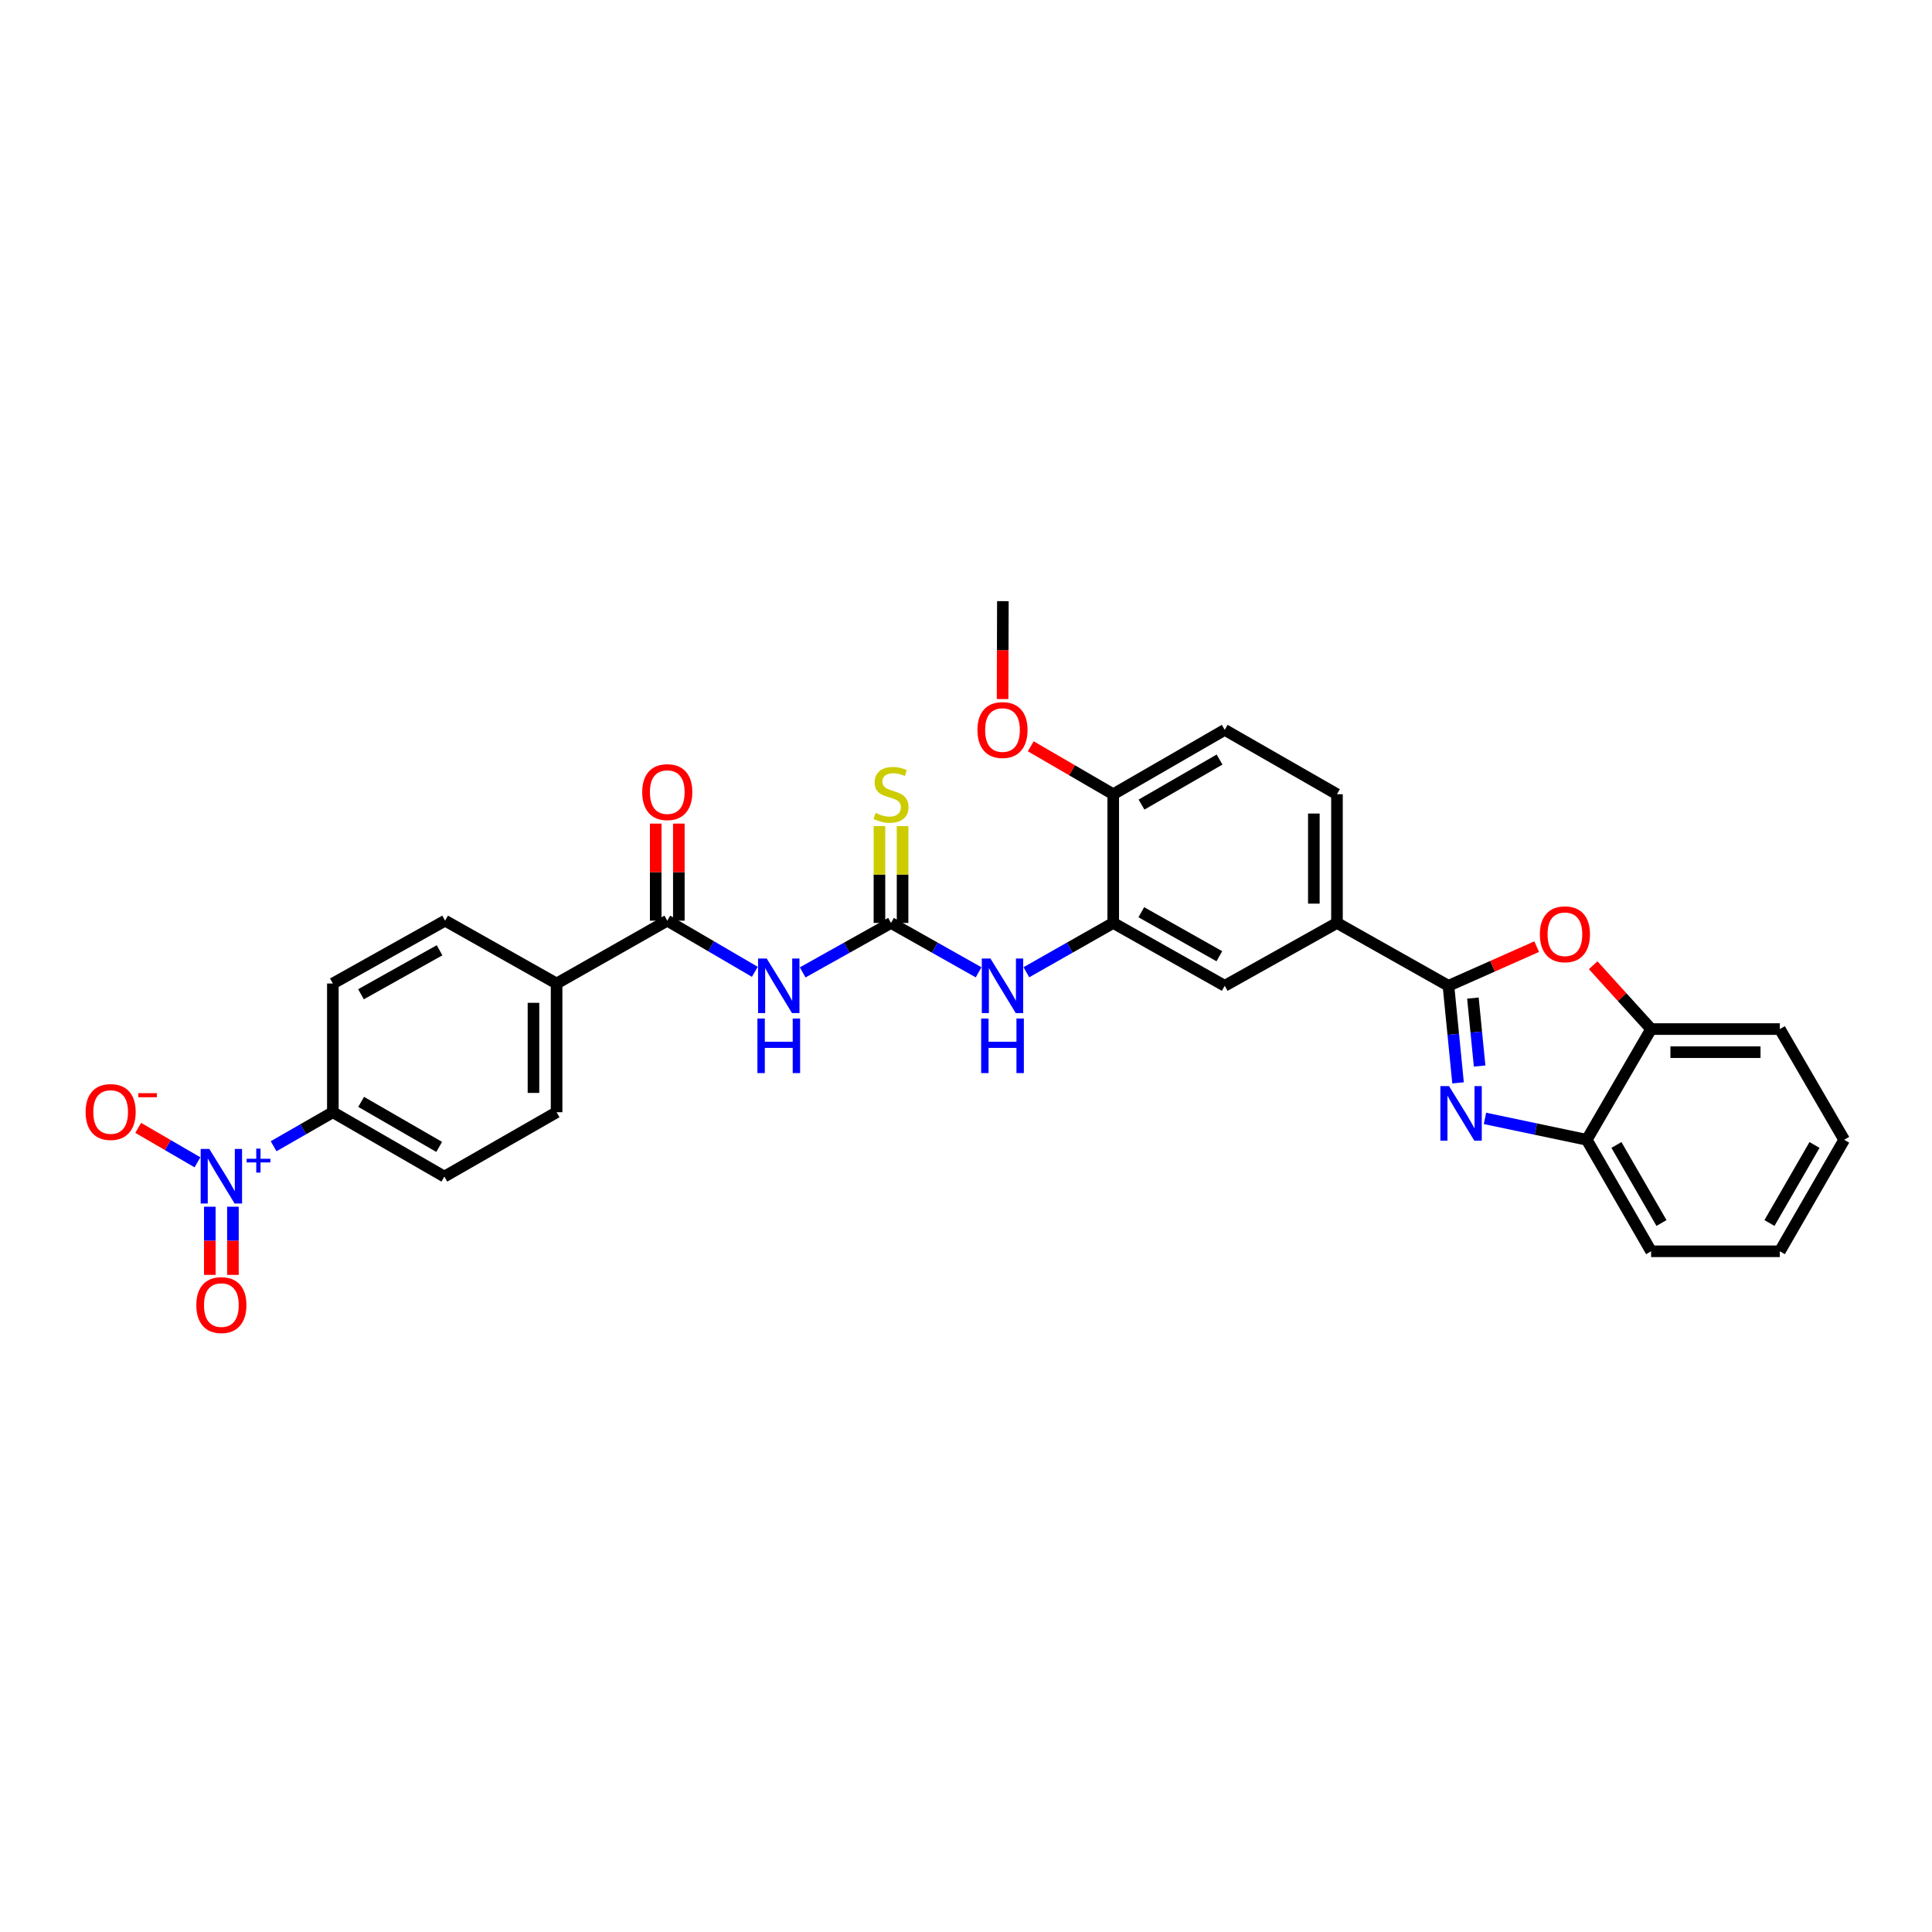 <?xml version='1.0' encoding='iso-8859-1'?>
<svg version='1.1' baseProfile='full'
              xmlns='http://www.w3.org/2000/svg'
                      xmlns:rdkit='http://www.rdkit.org/xml'
                      xmlns:xlink='http://www.w3.org/1999/xlink'
                  xml:space='preserve'
width='1000px' height='1000px' viewBox='0 0 1000 1000'>
<!-- END OF HEADER -->
<rect style='opacity:1.0;fill:#FFFFFF;stroke:none' width='1000' height='1000' x='0' y='0'> </rect>
<path class='bond-0' d='M 749.719,510.245 L 752.204,535.37' style='fill:none;fill-rule:evenodd;stroke:#000000;stroke-width:6px;stroke-linecap:butt;stroke-linejoin:miter;stroke-opacity:1' />
<path class='bond-0' d='M 752.204,535.37 L 754.688,560.496' style='fill:none;fill-rule:evenodd;stroke:#0000FF;stroke-width:6px;stroke-linecap:butt;stroke-linejoin:miter;stroke-opacity:1' />
<path class='bond-0' d='M 762.374,516.605 L 764.112,534.193' style='fill:none;fill-rule:evenodd;stroke:#000000;stroke-width:6px;stroke-linecap:butt;stroke-linejoin:miter;stroke-opacity:1' />
<path class='bond-0' d='M 764.112,534.193 L 765.851,551.781' style='fill:none;fill-rule:evenodd;stroke:#0000FF;stroke-width:6px;stroke-linecap:butt;stroke-linejoin:miter;stroke-opacity:1' />
<path class='bond-4' d='M 749.719,510.245 L 772.553,500.111' style='fill:none;fill-rule:evenodd;stroke:#000000;stroke-width:6px;stroke-linecap:butt;stroke-linejoin:miter;stroke-opacity:1' />
<path class='bond-4' d='M 772.553,500.111 L 795.386,489.978' style='fill:none;fill-rule:evenodd;stroke:#FF0000;stroke-width:6px;stroke-linecap:butt;stroke-linejoin:miter;stroke-opacity:1' />
<path class='bond-8' d='M 749.719,510.245 L 692.013,477.715' style='fill:none;fill-rule:evenodd;stroke:#000000;stroke-width:6px;stroke-linecap:butt;stroke-linejoin:miter;stroke-opacity:1' />
<path class='bond-9' d='M 768.62,578.878 L 794.961,584.418' style='fill:none;fill-rule:evenodd;stroke:#0000FF;stroke-width:6px;stroke-linecap:butt;stroke-linejoin:miter;stroke-opacity:1' />
<path class='bond-9' d='M 794.961,584.418 L 821.301,589.958' style='fill:none;fill-rule:evenodd;stroke:#000000;stroke-width:6px;stroke-linecap:butt;stroke-linejoin:miter;stroke-opacity:1' />
<path class='bond-1' d='M 141.617,593.29 L 156.951,584.49' style='fill:none;fill-rule:evenodd;stroke:#0000FF;stroke-width:6px;stroke-linecap:butt;stroke-linejoin:miter;stroke-opacity:1' />
<path class='bond-1' d='M 156.951,584.49 L 172.286,575.69' style='fill:none;fill-rule:evenodd;stroke:#000000;stroke-width:6px;stroke-linecap:butt;stroke-linejoin:miter;stroke-opacity:1' />
<path class='bond-13' d='M 102.211,601.616 L 86.873,592.699' style='fill:none;fill-rule:evenodd;stroke:#0000FF;stroke-width:6px;stroke-linecap:butt;stroke-linejoin:miter;stroke-opacity:1' />
<path class='bond-13' d='M 86.873,592.699 L 71.534,583.783' style='fill:none;fill-rule:evenodd;stroke:#FF0000;stroke-width:6px;stroke-linecap:butt;stroke-linejoin:miter;stroke-opacity:1' />
<path class='bond-16' d='M 108.595,624.592 L 108.595,642.234' style='fill:none;fill-rule:evenodd;stroke:#0000FF;stroke-width:6px;stroke-linecap:butt;stroke-linejoin:miter;stroke-opacity:1' />
<path class='bond-16' d='M 108.595,642.234 L 108.595,659.876' style='fill:none;fill-rule:evenodd;stroke:#FF0000;stroke-width:6px;stroke-linecap:butt;stroke-linejoin:miter;stroke-opacity:1' />
<path class='bond-16' d='M 120.562,624.592 L 120.562,642.234' style='fill:none;fill-rule:evenodd;stroke:#0000FF;stroke-width:6px;stroke-linecap:butt;stroke-linejoin:miter;stroke-opacity:1' />
<path class='bond-16' d='M 120.562,642.234 L 120.562,659.876' style='fill:none;fill-rule:evenodd;stroke:#FF0000;stroke-width:6px;stroke-linecap:butt;stroke-linejoin:miter;stroke-opacity:1' />
<path class='bond-2' d='M 415.461,503.316 L 438.323,490.516' style='fill:none;fill-rule:evenodd;stroke:#0000FF;stroke-width:6px;stroke-linecap:butt;stroke-linejoin:miter;stroke-opacity:1' />
<path class='bond-2' d='M 438.323,490.516 L 461.185,477.715' style='fill:none;fill-rule:evenodd;stroke:#000000;stroke-width:6px;stroke-linecap:butt;stroke-linejoin:miter;stroke-opacity:1' />
<path class='bond-5' d='M 390.705,503.013 L 368.042,489.776' style='fill:none;fill-rule:evenodd;stroke:#0000FF;stroke-width:6px;stroke-linecap:butt;stroke-linejoin:miter;stroke-opacity:1' />
<path class='bond-5' d='M 368.042,489.776 L 345.379,476.538' style='fill:none;fill-rule:evenodd;stroke:#000000;stroke-width:6px;stroke-linecap:butt;stroke-linejoin:miter;stroke-opacity:1' />
<path class='bond-3' d='M 461.185,477.715 L 483.856,490.495' style='fill:none;fill-rule:evenodd;stroke:#000000;stroke-width:6px;stroke-linecap:butt;stroke-linejoin:miter;stroke-opacity:1' />
<path class='bond-3' d='M 483.856,490.495 L 506.526,503.274' style='fill:none;fill-rule:evenodd;stroke:#0000FF;stroke-width:6px;stroke-linecap:butt;stroke-linejoin:miter;stroke-opacity:1' />
<path class='bond-14' d='M 467.169,477.715 L 467.169,452.656' style='fill:none;fill-rule:evenodd;stroke:#000000;stroke-width:6px;stroke-linecap:butt;stroke-linejoin:miter;stroke-opacity:1' />
<path class='bond-14' d='M 467.169,452.656 L 467.169,427.597' style='fill:none;fill-rule:evenodd;stroke:#CCCC00;stroke-width:6px;stroke-linecap:butt;stroke-linejoin:miter;stroke-opacity:1' />
<path class='bond-14' d='M 455.202,477.715 L 455.202,452.656' style='fill:none;fill-rule:evenodd;stroke:#000000;stroke-width:6px;stroke-linecap:butt;stroke-linejoin:miter;stroke-opacity:1' />
<path class='bond-14' d='M 455.202,452.656 L 455.202,427.597' style='fill:none;fill-rule:evenodd;stroke:#CCCC00;stroke-width:6px;stroke-linecap:butt;stroke-linejoin:miter;stroke-opacity:1' />
<path class='bond-10' d='M 824.623,499.602 L 839.619,516.123' style='fill:none;fill-rule:evenodd;stroke:#FF0000;stroke-width:6px;stroke-linecap:butt;stroke-linejoin:miter;stroke-opacity:1' />
<path class='bond-10' d='M 839.619,516.123 L 854.616,532.643' style='fill:none;fill-rule:evenodd;stroke:#000000;stroke-width:6px;stroke-linecap:butt;stroke-linejoin:miter;stroke-opacity:1' />
<path class='bond-15' d='M 345.379,476.538 L 288.091,509.062' style='fill:none;fill-rule:evenodd;stroke:#000000;stroke-width:6px;stroke-linecap:butt;stroke-linejoin:miter;stroke-opacity:1' />
<path class='bond-18' d='M 351.363,476.538 L 351.363,451.42' style='fill:none;fill-rule:evenodd;stroke:#000000;stroke-width:6px;stroke-linecap:butt;stroke-linejoin:miter;stroke-opacity:1' />
<path class='bond-18' d='M 351.363,451.42 L 351.363,426.301' style='fill:none;fill-rule:evenodd;stroke:#FF0000;stroke-width:6px;stroke-linecap:butt;stroke-linejoin:miter;stroke-opacity:1' />
<path class='bond-18' d='M 339.396,476.538 L 339.396,451.42' style='fill:none;fill-rule:evenodd;stroke:#000000;stroke-width:6px;stroke-linecap:butt;stroke-linejoin:miter;stroke-opacity:1' />
<path class='bond-18' d='M 339.396,451.42 L 339.396,426.301' style='fill:none;fill-rule:evenodd;stroke:#FF0000;stroke-width:6px;stroke-linecap:butt;stroke-linejoin:miter;stroke-opacity:1' />
<path class='bond-6' d='M 531.25,503.231 L 553.728,490.473' style='fill:none;fill-rule:evenodd;stroke:#0000FF;stroke-width:6px;stroke-linecap:butt;stroke-linejoin:miter;stroke-opacity:1' />
<path class='bond-6' d='M 553.728,490.473 L 576.207,477.715' style='fill:none;fill-rule:evenodd;stroke:#000000;stroke-width:6px;stroke-linecap:butt;stroke-linejoin:miter;stroke-opacity:1' />
<path class='bond-7' d='M 576.207,477.715 L 633.914,510.245' style='fill:none;fill-rule:evenodd;stroke:#000000;stroke-width:6px;stroke-linecap:butt;stroke-linejoin:miter;stroke-opacity:1' />
<path class='bond-7' d='M 590.739,472.17 L 631.134,494.941' style='fill:none;fill-rule:evenodd;stroke:#000000;stroke-width:6px;stroke-linecap:butt;stroke-linejoin:miter;stroke-opacity:1' />
<path class='bond-32' d='M 576.207,477.715 L 576.207,411.093' style='fill:none;fill-rule:evenodd;stroke:#000000;stroke-width:6px;stroke-linecap:butt;stroke-linejoin:miter;stroke-opacity:1' />
<path class='bond-11' d='M 692.013,477.715 L 633.914,510.245' style='fill:none;fill-rule:evenodd;stroke:#000000;stroke-width:6px;stroke-linecap:butt;stroke-linejoin:miter;stroke-opacity:1' />
<path class='bond-19' d='M 692.013,477.715 L 692.013,411.093' style='fill:none;fill-rule:evenodd;stroke:#000000;stroke-width:6px;stroke-linecap:butt;stroke-linejoin:miter;stroke-opacity:1' />
<path class='bond-19' d='M 680.046,467.722 L 680.046,421.086' style='fill:none;fill-rule:evenodd;stroke:#000000;stroke-width:6px;stroke-linecap:butt;stroke-linejoin:miter;stroke-opacity:1' />
<path class='bond-26' d='M 821.301,589.958 L 854.616,647.664' style='fill:none;fill-rule:evenodd;stroke:#000000;stroke-width:6px;stroke-linecap:butt;stroke-linejoin:miter;stroke-opacity:1' />
<path class='bond-26' d='M 836.662,592.631 L 859.982,633.025' style='fill:none;fill-rule:evenodd;stroke:#000000;stroke-width:6px;stroke-linecap:butt;stroke-linejoin:miter;stroke-opacity:1' />
<path class='bond-31' d='M 821.301,589.958 L 854.616,532.643' style='fill:none;fill-rule:evenodd;stroke:#000000;stroke-width:6px;stroke-linecap:butt;stroke-linejoin:miter;stroke-opacity:1' />
<path class='bond-27' d='M 854.616,532.643 L 921.238,532.643' style='fill:none;fill-rule:evenodd;stroke:#000000;stroke-width:6px;stroke-linecap:butt;stroke-linejoin:miter;stroke-opacity:1' />
<path class='bond-27' d='M 864.609,544.61 L 911.244,544.61' style='fill:none;fill-rule:evenodd;stroke:#000000;stroke-width:6px;stroke-linecap:butt;stroke-linejoin:miter;stroke-opacity:1' />
<path class='bond-12' d='M 172.286,575.69 L 229.992,608.998' style='fill:none;fill-rule:evenodd;stroke:#000000;stroke-width:6px;stroke-linecap:butt;stroke-linejoin:miter;stroke-opacity:1' />
<path class='bond-12' d='M 186.924,570.322 L 227.318,593.638' style='fill:none;fill-rule:evenodd;stroke:#000000;stroke-width:6px;stroke-linecap:butt;stroke-linejoin:miter;stroke-opacity:1' />
<path class='bond-34' d='M 172.286,575.69 L 172.286,509.062' style='fill:none;fill-rule:evenodd;stroke:#000000;stroke-width:6px;stroke-linecap:butt;stroke-linejoin:miter;stroke-opacity:1' />
<path class='bond-22' d='M 288.091,509.062 L 230.385,476.538' style='fill:none;fill-rule:evenodd;stroke:#000000;stroke-width:6px;stroke-linecap:butt;stroke-linejoin:miter;stroke-opacity:1' />
<path class='bond-23' d='M 288.091,509.062 L 288.091,575.69' style='fill:none;fill-rule:evenodd;stroke:#000000;stroke-width:6px;stroke-linecap:butt;stroke-linejoin:miter;stroke-opacity:1' />
<path class='bond-23' d='M 276.125,519.056 L 276.125,565.696' style='fill:none;fill-rule:evenodd;stroke:#000000;stroke-width:6px;stroke-linecap:butt;stroke-linejoin:miter;stroke-opacity:1' />
<path class='bond-17' d='M 576.207,411.093 L 633.914,377.779' style='fill:none;fill-rule:evenodd;stroke:#000000;stroke-width:6px;stroke-linecap:butt;stroke-linejoin:miter;stroke-opacity:1' />
<path class='bond-17' d='M 590.846,416.46 L 631.241,393.14' style='fill:none;fill-rule:evenodd;stroke:#000000;stroke-width:6px;stroke-linecap:butt;stroke-linejoin:miter;stroke-opacity:1' />
<path class='bond-25' d='M 576.207,411.093 L 554.86,398.685' style='fill:none;fill-rule:evenodd;stroke:#000000;stroke-width:6px;stroke-linecap:butt;stroke-linejoin:miter;stroke-opacity:1' />
<path class='bond-25' d='M 554.86,398.685 L 533.514,386.277' style='fill:none;fill-rule:evenodd;stroke:#FF0000;stroke-width:6px;stroke-linecap:butt;stroke-linejoin:miter;stroke-opacity:1' />
<path class='bond-24' d='M 692.013,411.093 L 633.914,377.779' style='fill:none;fill-rule:evenodd;stroke:#000000;stroke-width:6px;stroke-linecap:butt;stroke-linejoin:miter;stroke-opacity:1' />
<path class='bond-20' d='M 172.286,509.062 L 230.385,476.538' style='fill:none;fill-rule:evenodd;stroke:#000000;stroke-width:6px;stroke-linecap:butt;stroke-linejoin:miter;stroke-opacity:1' />
<path class='bond-20' d='M 186.846,514.625 L 227.515,491.859' style='fill:none;fill-rule:evenodd;stroke:#000000;stroke-width:6px;stroke-linecap:butt;stroke-linejoin:miter;stroke-opacity:1' />
<path class='bond-21' d='M 229.992,608.998 L 288.091,575.69' style='fill:none;fill-rule:evenodd;stroke:#000000;stroke-width:6px;stroke-linecap:butt;stroke-linejoin:miter;stroke-opacity:1' />
<path class='bond-28' d='M 518.938,361.833 L 519.012,336.495' style='fill:none;fill-rule:evenodd;stroke:#FF0000;stroke-width:6px;stroke-linecap:butt;stroke-linejoin:miter;stroke-opacity:1' />
<path class='bond-28' d='M 519.012,336.495 L 519.085,311.157' style='fill:none;fill-rule:evenodd;stroke:#000000;stroke-width:6px;stroke-linecap:butt;stroke-linejoin:miter;stroke-opacity:1' />
<path class='bond-30' d='M 854.616,647.664 L 921.238,647.664' style='fill:none;fill-rule:evenodd;stroke:#000000;stroke-width:6px;stroke-linecap:butt;stroke-linejoin:miter;stroke-opacity:1' />
<path class='bond-29' d='M 921.238,532.643 L 954.545,589.958' style='fill:none;fill-rule:evenodd;stroke:#000000;stroke-width:6px;stroke-linecap:butt;stroke-linejoin:miter;stroke-opacity:1' />
<path class='bond-33' d='M 954.545,589.958 L 921.238,647.664' style='fill:none;fill-rule:evenodd;stroke:#000000;stroke-width:6px;stroke-linecap:butt;stroke-linejoin:miter;stroke-opacity:1' />
<path class='bond-33' d='M 939.185,592.631 L 915.87,633.026' style='fill:none;fill-rule:evenodd;stroke:#000000;stroke-width:6px;stroke-linecap:butt;stroke-linejoin:miter;stroke-opacity:1' />
<path  class='atom-1' d='M 750.005 562.155
L 759.26 577.113
Q 760.177 578.589, 761.653 581.262
Q 763.129 583.934, 763.209 584.094
L 763.209 562.155
L 766.958 562.155
L 766.958 590.396
L 763.089 590.396
L 753.157 574.042
Q 752 572.127, 750.763 569.933
Q 749.567 567.739, 749.208 567.061
L 749.208 590.396
L 745.538 590.396
L 745.538 562.155
L 750.005 562.155
' fill='#0000FF'/>
<path  class='atom-2' d='M 108.336 594.685
L 117.59 609.643
Q 118.508 611.119, 119.984 613.792
Q 121.46 616.464, 121.539 616.624
L 121.539 594.685
L 125.289 594.685
L 125.289 622.926
L 121.42 622.926
L 111.487 606.572
Q 110.33 604.657, 109.094 602.463
Q 107.897 600.269, 107.538 599.591
L 107.538 622.926
L 103.868 622.926
L 103.868 594.685
L 108.336 594.685
' fill='#0000FF'/>
<path  class='atom-2' d='M 127.658 599.775
L 132.634 599.775
L 132.634 594.536
L 134.846 594.536
L 134.846 599.775
L 139.953 599.775
L 139.953 601.671
L 134.846 601.671
L 134.846 606.936
L 132.634 606.936
L 132.634 601.671
L 127.658 601.671
L 127.658 599.775
' fill='#0000FF'/>
<path  class='atom-3' d='M 396.844 496.124
L 406.098 511.083
Q 407.015 512.559, 408.491 515.231
Q 409.967 517.904, 410.047 518.063
L 410.047 496.124
L 413.797 496.124
L 413.797 524.366
L 409.927 524.366
L 399.995 508.011
Q 398.838 506.097, 397.601 503.903
Q 396.405 501.709, 396.046 501.031
L 396.046 524.366
L 392.376 524.366
L 392.376 496.124
L 396.844 496.124
' fill='#0000FF'/>
<path  class='atom-3' d='M 392.037 527.19
L 395.866 527.19
L 395.866 539.197
L 410.306 539.197
L 410.306 527.19
L 414.136 527.19
L 414.136 555.432
L 410.306 555.432
L 410.306 542.388
L 395.866 542.388
L 395.866 555.432
L 392.037 555.432
L 392.037 527.19
' fill='#0000FF'/>
<path  class='atom-5' d='M 797.035 483.572
Q 797.035 476.791, 800.386 473.002
Q 803.737 469.212, 809.999 469.212
Q 816.262 469.212, 819.613 473.002
Q 822.963 476.791, 822.963 483.572
Q 822.963 490.433, 819.573 494.342
Q 816.182 498.212, 809.999 498.212
Q 803.776 498.212, 800.386 494.342
Q 797.035 490.473, 797.035 483.572
M 809.999 495.021
Q 814.307 495.021, 816.621 492.149
Q 818.974 489.237, 818.974 483.572
Q 818.974 478.028, 816.621 475.235
Q 814.307 472.403, 809.999 472.403
Q 805.691 472.403, 803.338 475.195
Q 801.024 477.988, 801.024 483.572
Q 801.024 489.276, 803.338 492.149
Q 805.691 495.021, 809.999 495.021
' fill='#FF0000'/>
<path  class='atom-7' d='M 512.649 496.124
L 521.904 511.083
Q 522.821 512.559, 524.297 515.231
Q 525.773 517.904, 525.853 518.063
L 525.853 496.124
L 529.602 496.124
L 529.602 524.366
L 525.733 524.366
L 515.801 508.011
Q 514.644 506.097, 513.407 503.903
Q 512.211 501.709, 511.852 501.031
L 511.852 524.366
L 508.182 524.366
L 508.182 496.124
L 512.649 496.124
' fill='#0000FF'/>
<path  class='atom-7' d='M 507.843 527.19
L 511.672 527.19
L 511.672 539.197
L 526.112 539.197
L 526.112 527.19
L 529.942 527.19
L 529.942 555.432
L 526.112 555.432
L 526.112 542.388
L 511.672 542.388
L 511.672 555.432
L 507.843 555.432
L 507.843 527.19
' fill='#0000FF'/>
<path  class='atom-14' d='M 44.307 575.571
Q 44.307 568.79, 47.657 565
Q 51.008 561.211, 57.271 561.211
Q 63.533 561.211, 66.884 565
Q 70.235 568.79, 70.235 575.571
Q 70.235 582.432, 66.844 586.341
Q 63.454 590.21, 57.271 590.21
Q 51.048 590.21, 47.657 586.341
Q 44.307 582.472, 44.307 575.571
M 57.271 587.019
Q 61.579 587.019, 63.892 584.147
Q 66.246 581.235, 66.246 575.571
Q 66.246 570.026, 63.892 567.234
Q 61.579 564.402, 57.271 564.402
Q 52.963 564.402, 50.609 567.194
Q 48.296 569.986, 48.296 575.571
Q 48.296 581.275, 50.609 584.147
Q 52.963 587.019, 57.271 587.019
' fill='#FF0000'/>
<path  class='atom-14' d='M 71.551 565.82
L 81.213 565.82
L 81.213 567.926
L 71.551 567.926
L 71.551 565.82
' fill='#FF0000'/>
<path  class='atom-15' d='M 453.207 420.786
Q 453.527 420.906, 454.843 421.464
Q 456.159 422.023, 457.595 422.382
Q 459.071 422.701, 460.507 422.701
Q 463.18 422.701, 464.735 421.424
Q 466.291 420.108, 466.291 417.834
Q 466.291 416.279, 465.493 415.321
Q 464.735 414.364, 463.539 413.845
Q 462.342 413.327, 460.348 412.729
Q 457.835 411.971, 456.319 411.253
Q 454.843 410.535, 453.766 409.019
Q 452.729 407.503, 452.729 404.95
Q 452.729 401.4, 455.122 399.206
Q 457.555 397.012, 462.342 397.012
Q 465.613 397.012, 469.323 398.568
L 468.405 401.639
Q 465.015 400.243, 462.462 400.243
Q 459.709 400.243, 458.194 401.4
Q 456.678 402.517, 456.718 404.471
Q 456.718 405.987, 457.476 406.905
Q 458.273 407.822, 459.39 408.341
Q 460.547 408.859, 462.462 409.458
Q 465.015 410.255, 466.531 411.053
Q 468.046 411.851, 469.123 413.486
Q 470.24 415.082, 470.24 417.834
Q 470.24 421.744, 467.608 423.858
Q 465.015 425.932, 460.667 425.932
Q 458.154 425.932, 456.239 425.373
Q 454.364 424.855, 452.13 423.937
L 453.207 420.786
' fill='#CCCC00'/>
<path  class='atom-17' d='M 101.615 675.507
Q 101.615 668.726, 104.965 664.937
Q 108.316 661.147, 114.579 661.147
Q 120.841 661.147, 124.192 664.937
Q 127.543 668.726, 127.543 675.507
Q 127.543 682.368, 124.152 686.277
Q 120.762 690.147, 114.579 690.147
Q 108.356 690.147, 104.965 686.277
Q 101.615 682.408, 101.615 675.507
M 114.579 686.956
Q 118.887 686.956, 121.2 684.084
Q 123.554 681.172, 123.554 675.507
Q 123.554 669.963, 121.2 667.17
Q 118.887 664.338, 114.579 664.338
Q 110.271 664.338, 107.917 667.131
Q 105.604 669.923, 105.604 675.507
Q 105.604 681.212, 107.917 684.084
Q 110.271 686.956, 114.579 686.956
' fill='#FF0000'/>
<path  class='atom-19' d='M 332.415 409.996
Q 332.415 403.215, 335.766 399.425
Q 339.117 395.636, 345.379 395.636
Q 351.642 395.636, 354.993 399.425
Q 358.344 403.215, 358.344 409.996
Q 358.344 416.857, 354.953 420.766
Q 351.562 424.636, 345.379 424.636
Q 339.157 424.636, 335.766 420.766
Q 332.415 416.897, 332.415 409.996
M 345.379 421.444
Q 349.687 421.444, 352.001 418.572
Q 354.355 415.66, 354.355 409.996
Q 354.355 404.451, 352.001 401.659
Q 349.687 398.827, 345.379 398.827
Q 341.071 398.827, 338.718 401.619
Q 336.404 404.412, 336.404 409.996
Q 336.404 415.7, 338.718 418.572
Q 341.071 421.444, 345.379 421.444
' fill='#FF0000'/>
<path  class='atom-26' d='M 505.928 377.858
Q 505.928 371.077, 509.279 367.288
Q 512.629 363.498, 518.892 363.498
Q 525.155 363.498, 528.506 367.288
Q 531.856 371.077, 531.856 377.858
Q 531.856 384.719, 528.466 388.629
Q 525.075 392.498, 518.892 392.498
Q 512.669 392.498, 509.279 388.629
Q 505.928 384.759, 505.928 377.858
M 518.892 389.307
Q 523.2 389.307, 525.514 386.435
Q 527.867 383.523, 527.867 377.858
Q 527.867 372.314, 525.514 369.522
Q 523.2 366.689, 518.892 366.689
Q 514.584 366.689, 512.231 369.482
Q 509.917 372.274, 509.917 377.858
Q 509.917 383.563, 512.231 386.435
Q 514.584 389.307, 518.892 389.307
' fill='#FF0000'/>
</svg>
